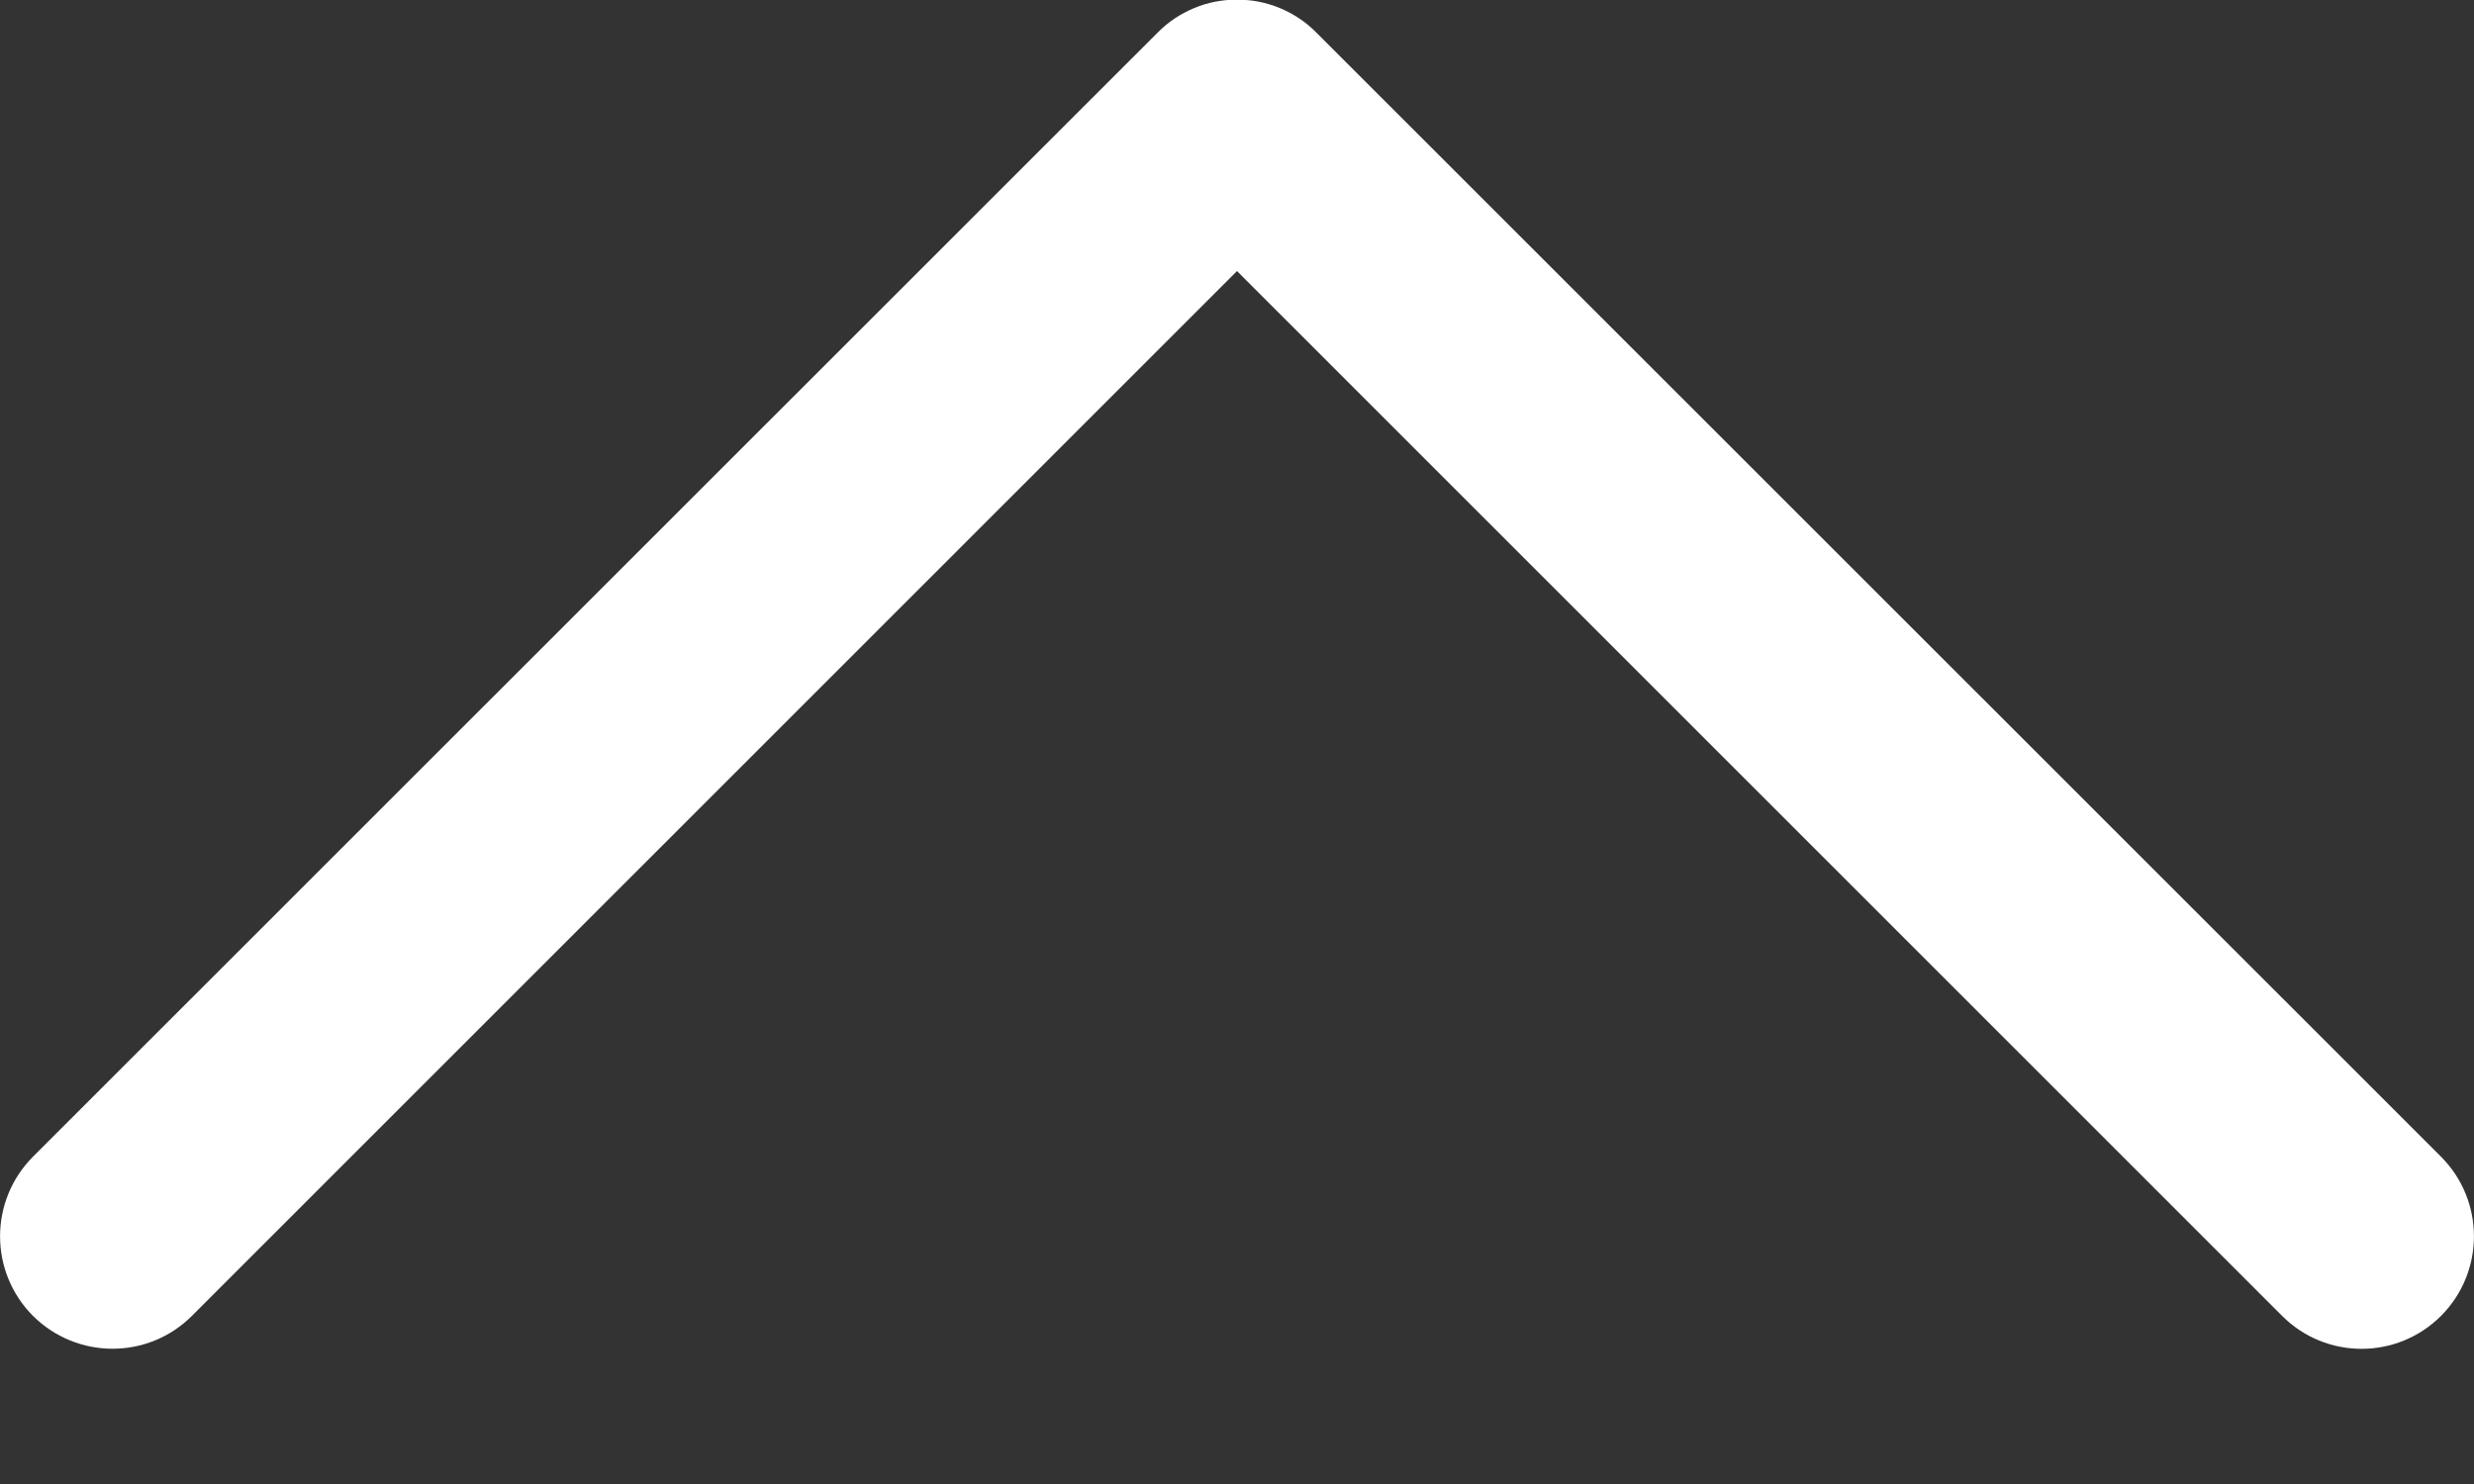 <svg width="10" height="6" viewBox="0 0 10 6" fill="none" xmlns="http://www.w3.org/2000/svg">
<rect x="0" y="0" width="10" height="6" fill="#333333" stroke="none"/>
<path d="M5 -0.001C4.94 -0.002 4.881 0.01 4.826 0.033C4.771 0.056 4.721 0.089 4.679 0.132L0.133 4.677C-0.044 4.855 -0.044 5.142 0.133 5.32C0.311 5.497 0.598 5.498 0.776 5.32L5 1.096L9.224 5.32C9.402 5.498 9.689 5.498 9.867 5.32C10.044 5.142 10.044 4.855 9.867 4.677L5.321 0.132C5.279 0.089 5.229 0.056 5.174 0.033C5.119 0.01 5.06 -0.002 5 -0.001Z" fill="white"/>
</svg>

